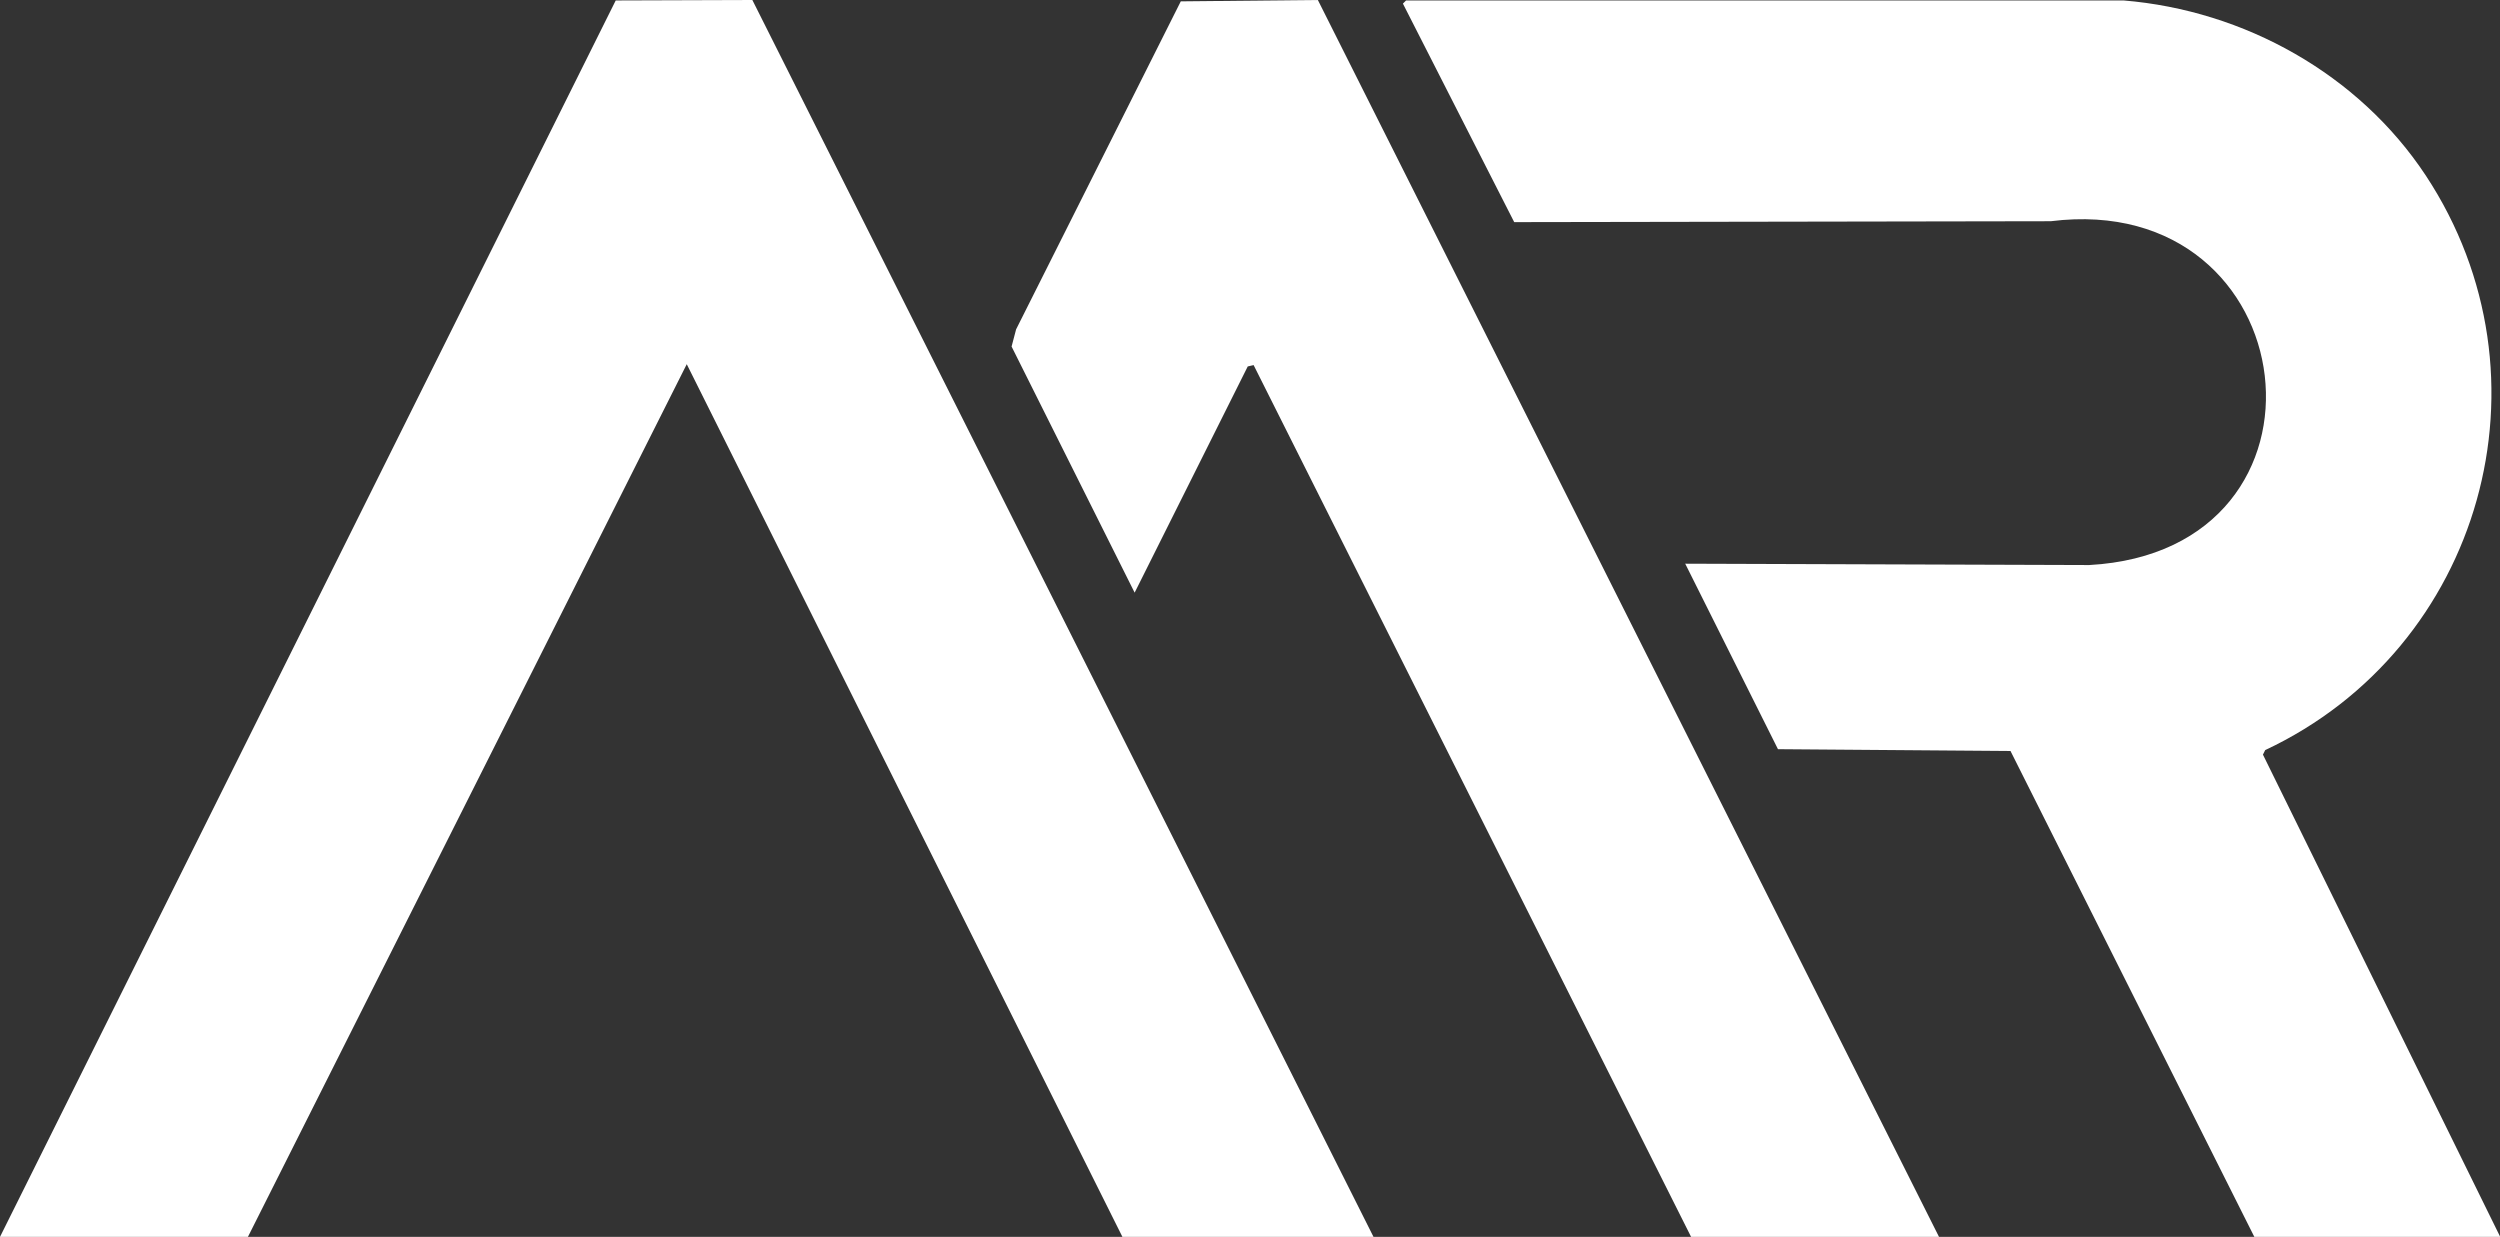 <svg xmlns="http://www.w3.org/2000/svg" id="Ebene_1" viewBox="0 0 552.6 273.4"><rect x="0" y="0" width="552.6" height="273.4" fill="#333333" stroke="none"/><defs><style>      .st0 {        fill: #fff;      }    </style></defs><polygon class="st0" points="0 273.4 136.1 .1 166.3 0 303.6 273.4 248.1 273.4 151.8 80.5 54.8 273.4 0 273.4"></polygon><path class="st0" d="M552.6,273.4h-54.3l-53.9-107.4-51.4-.4-20.5-41,89.3.3c58-3.2,48.3-83.1-8.5-76l-118.6.2L310.1.8l.7-.7h158.6c26.7,2.2,52,16.3,66.8,38.7,29.4,44.6,12.4,104.5-35.5,127l-.5,1,52.5,106.7Z"></path><polygon class="st0" points="373.8 273.4 277.1 80.7 275.8 81 250.8 131 223.6 76.6 224.6 72.8 261 .3 291.3 0 428.6 273.4 373.8 273.4"></polygon></svg>